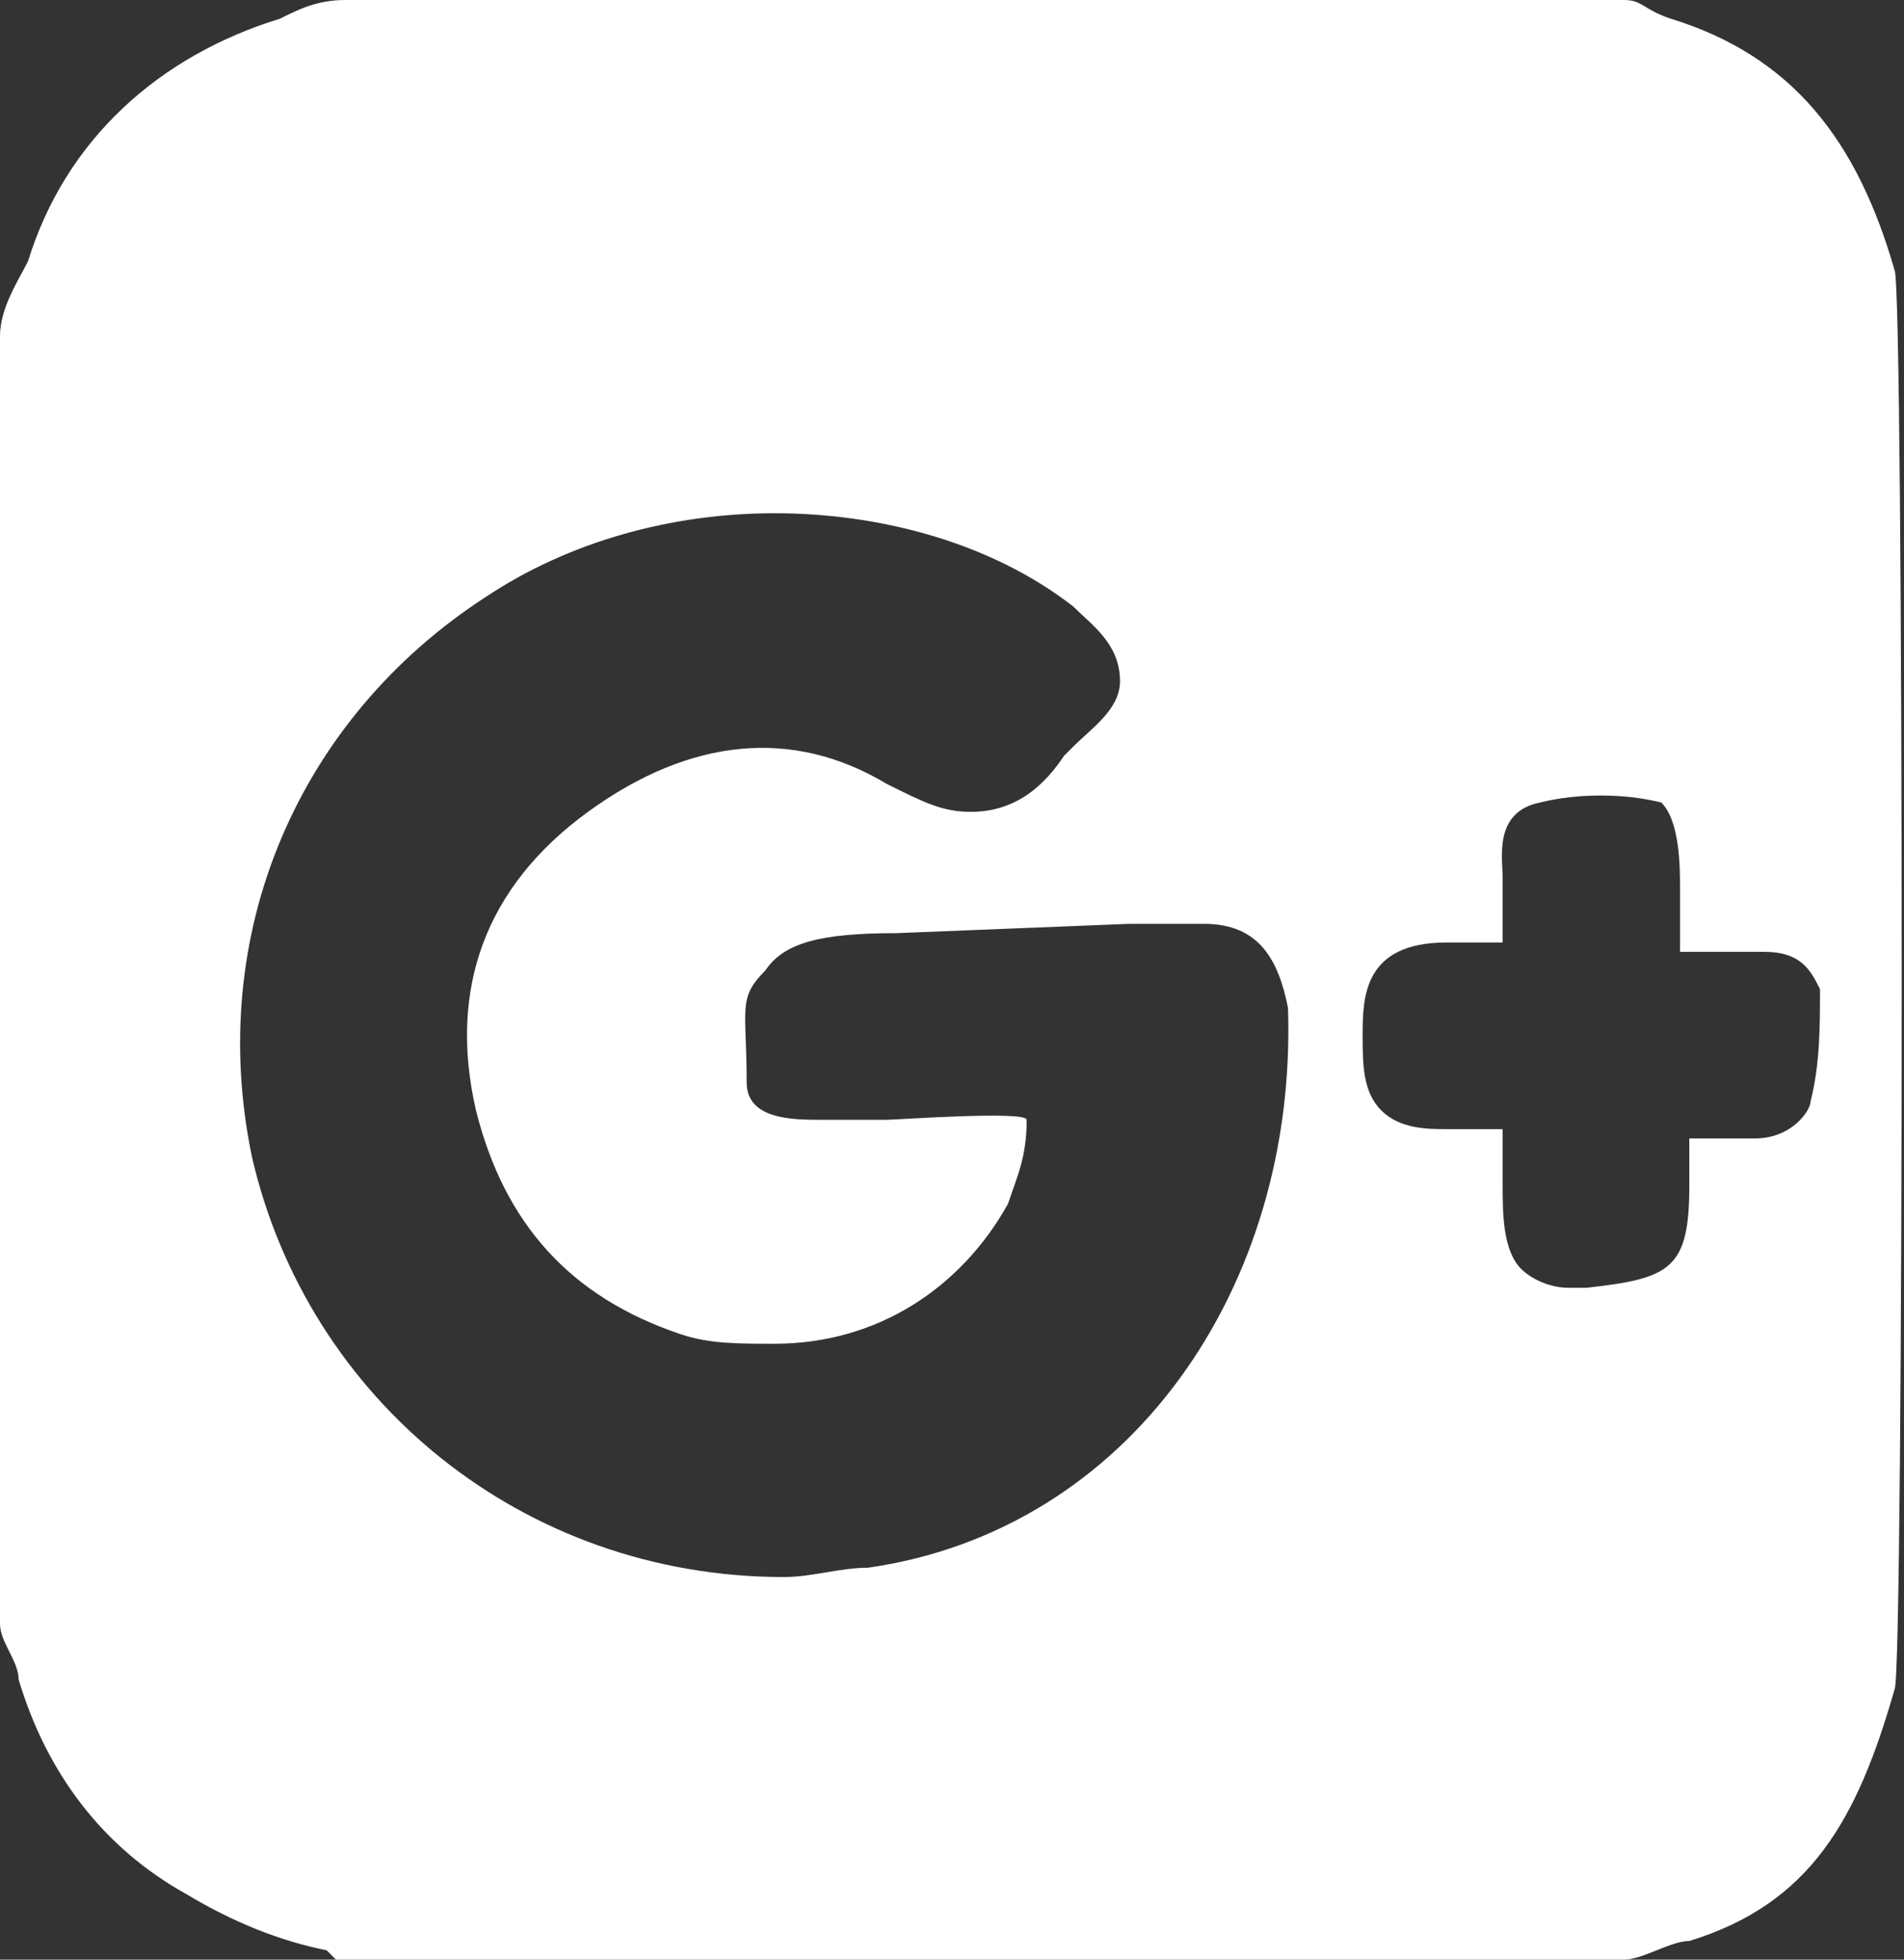 <?xml version="1.0" encoding="utf-8"?>
<!-- Generator: Adobe Illustrator 18.1.1, SVG Export Plug-In . SVG Version: 6.00 Build 0)  -->
<svg version="1.1" id="Layer_1" xmlns="http://www.w3.org/2000/svg" xmlns:xlink="http://www.w3.org/1999/xlink" x="0px" y="0px"
	 viewBox="0 0 20.4 21" enable-background="new 0 0 20.4 21" xml:space="preserve">
<rect x="0" y="0" width="20.4" height="21" fill="#333333" stroke="none"/>
<path fill="#FFFFFF" d="M20.3,2.9c-0.4-1.4-1.1-2.3-2.4-2.7C17.6,0.1,17.6,0,17.4,0H3.7C3.4,0,3.2,0.1,3,0.2
	C1.7,0.6,0.7,1.5,0.3,2.8C0.2,3,0,3.3,0,3.6v13.8c0,0.2,0.2,0.4,0.2,0.6c0.3,1,0.9,1.8,1.8,2.3c0.5,0.3,1,0.5,1.5,0.6
	c0,0,0.1,0.1,0.1,0.1h13.8c0.2,0,0.5-0.2,0.7-0.2c1.3-0.4,1.8-1.3,2.2-2.7C20.4,17.9,20.4,3.1,20.3,2.9 M9.3,16.8
	c-0.3,0-0.6,0.1-0.9,0.1c-2.8,0-5.1-1.9-5.7-4.5c-0.5-2.4,0.5-4.7,2.5-6c0.9-0.6,2-0.9,3.1-0.9c1.1,0,2.3,0.3,3.2,1
	C11.7,6.7,12,6.9,12,7.3c0,0.3-0.3,0.5-0.5,0.7c0,0-0.1,0.1-0.1,0.1c-0.2,0.3-0.5,0.6-1,0.6c-0.3,0-0.5-0.1-0.9-0.3
	c-1-0.6-2.1-0.5-3.2,0.3c-1.1,0.8-1.5,1.9-1.2,3.2c0.3,1.2,1,2,2.2,2.4c0.3,0.1,0.6,0.1,1,0.1c1.1,0,2-0.6,2.5-1.5
	c0.1-0.3,0.2-0.5,0.2-0.9c0-0.1-1.4,0-1.5,0c-0.2,0-0.5,0-0.7,0C8.5,12,8,12,8,11.6c0-0.8-0.1-0.9,0.2-1.2c0.2-0.3,0.6-0.4,1.4-0.4
	c0,0,2.5-0.1,2.5-0.1c0,0,0.8,0,0.8,0c0.6,0,0.8,0.4,0.9,0.9C13.9,13.8,12.1,16.4,9.3,16.8 M19.4,11.8c0,0.1-0.2,0.4-0.6,0.4
	c-0.1,0-0.2,0-0.2,0c0,0,0,0,0,0c-0.3,0-0.5,0-0.5,0v0.5c0,0.9-0.2,1-1.1,1.1c-0.1,0-0.1,0-0.2,0c-0.2,0-0.4-0.1-0.5-0.2
	c-0.2-0.2-0.2-0.6-0.2-0.9c0-0.2,0-0.5,0-0.6c0,0-0.1,0-0.2,0c-0.1,0-0.2,0-0.3,0l-0.1,0c-0.2,0-0.5,0-0.7-0.2
	c-0.2-0.2-0.2-0.5-0.2-0.8c0-0.4,0-1,0.9-1l0.1,0c0.3,0,0.5,0,0.5,0c0,0,0-0.3,0-0.5c0-0.1,0-0.1,0-0.2c0-0.2-0.1-0.7,0.4-0.8
	c0.4-0.1,0.9-0.1,1.3,0C18,8.8,18,9.3,18,9.5c0,0.1,0,0.1,0,0.2c0,0.3,0,0.5,0,0.5c0,0,0.3,0,0.5,0c0.1,0,0.1,0,0.2,0
	c0.1,0,0.1,0,0.2,0c0.4,0,0.5,0.2,0.6,0.4C19.5,11,19.5,11.4,19.4,11.8"/>
</svg>
